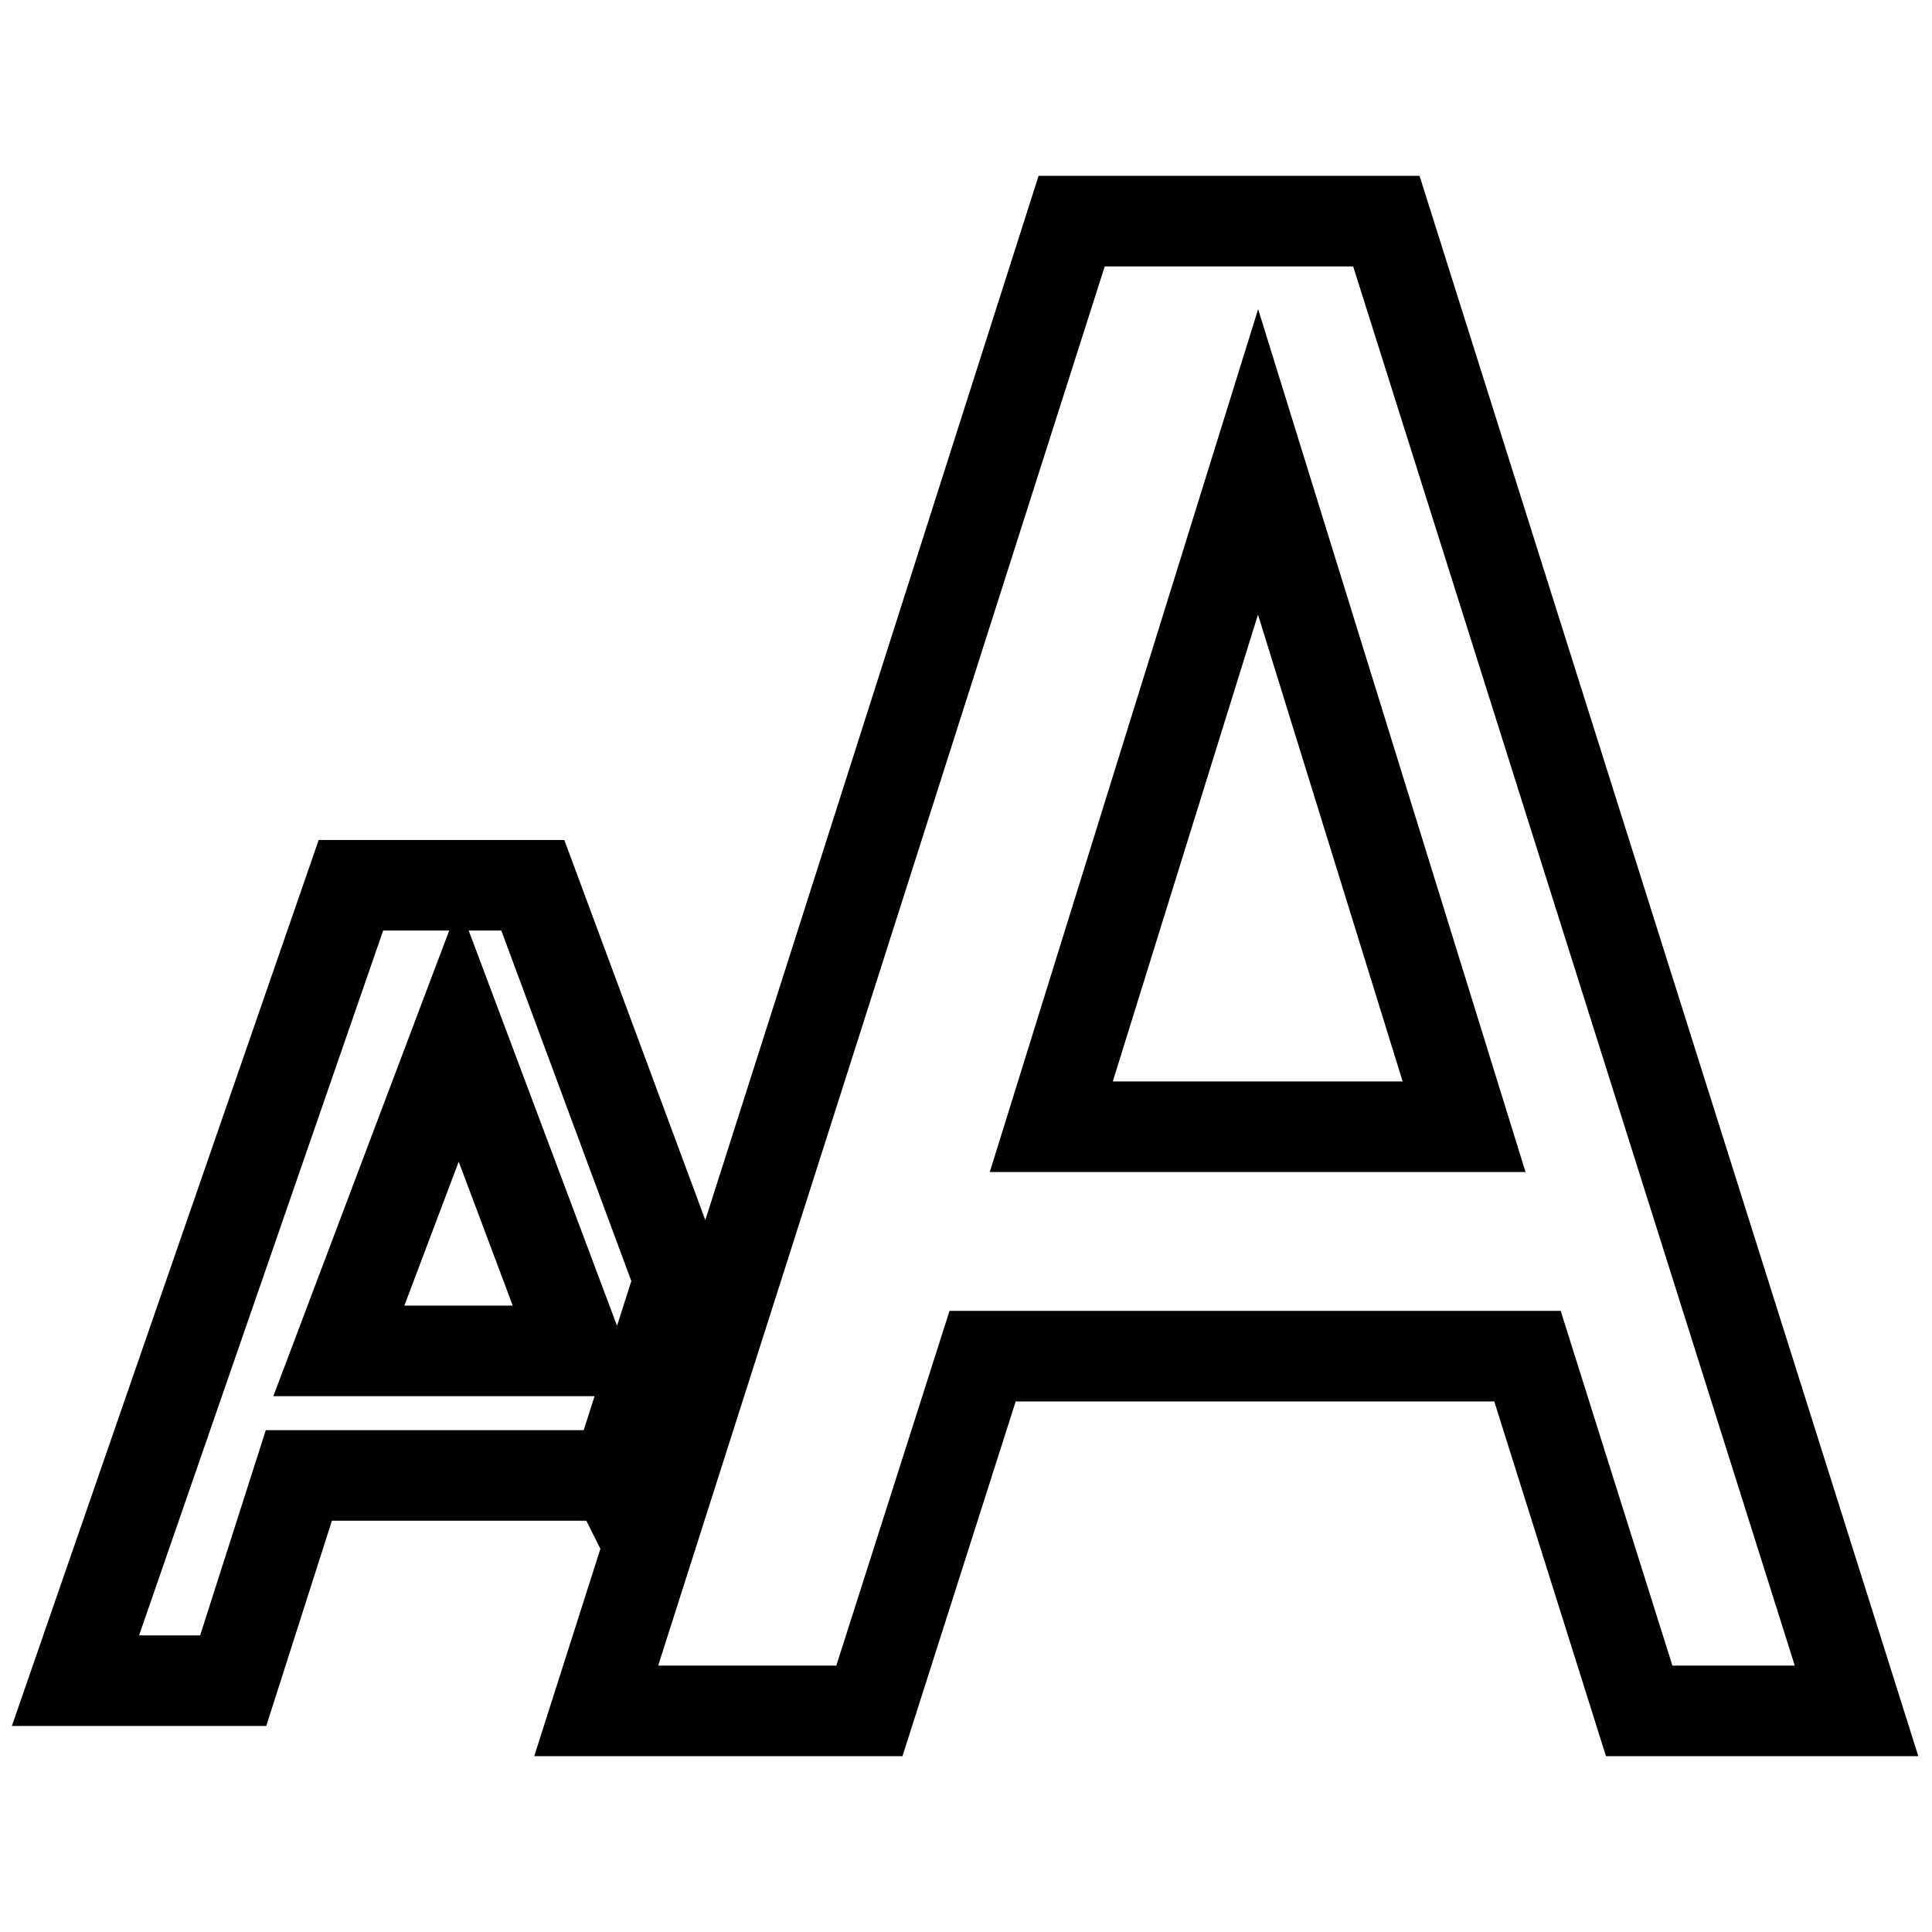 <?xml version="1.0" encoding="utf-8"?>
<!-- Svg Vector Icons : http://www.onlinewebfonts.com/icon -->
<!DOCTYPE svg PUBLIC "-//W3C//DTD SVG 1.1//EN" "http://www.w3.org/Graphics/SVG/1.1/DTD/svg11.dtd">
<svg version="1.1" xmlns="http://www.w3.org/2000/svg" xmlns:xlink="http://www.w3.org/1999/xlink" x="0px" y="0px" viewBox="0 0 256 256" enable-background="new 0 0 256 256" xml:space="preserve">
<g> <path stroke-width="12" fill-opacity="0" stroke="#000000"  d="M81.6,195.9l8.4-26.3l-19.4-52.3H46.5L10,222.7h20.9l8.7-27.2h41.8L81.6,195.9z M44.9,179l15.9-42.1 L76.6,179H44.9z M183.7,29.3H142L79,226.7h36.2l15-47h72.2l14.8,47H246L183.7,29.3z M139.3,149.3l27.4-88.1l27.3,88.1H139.3z"/></g>
</svg>